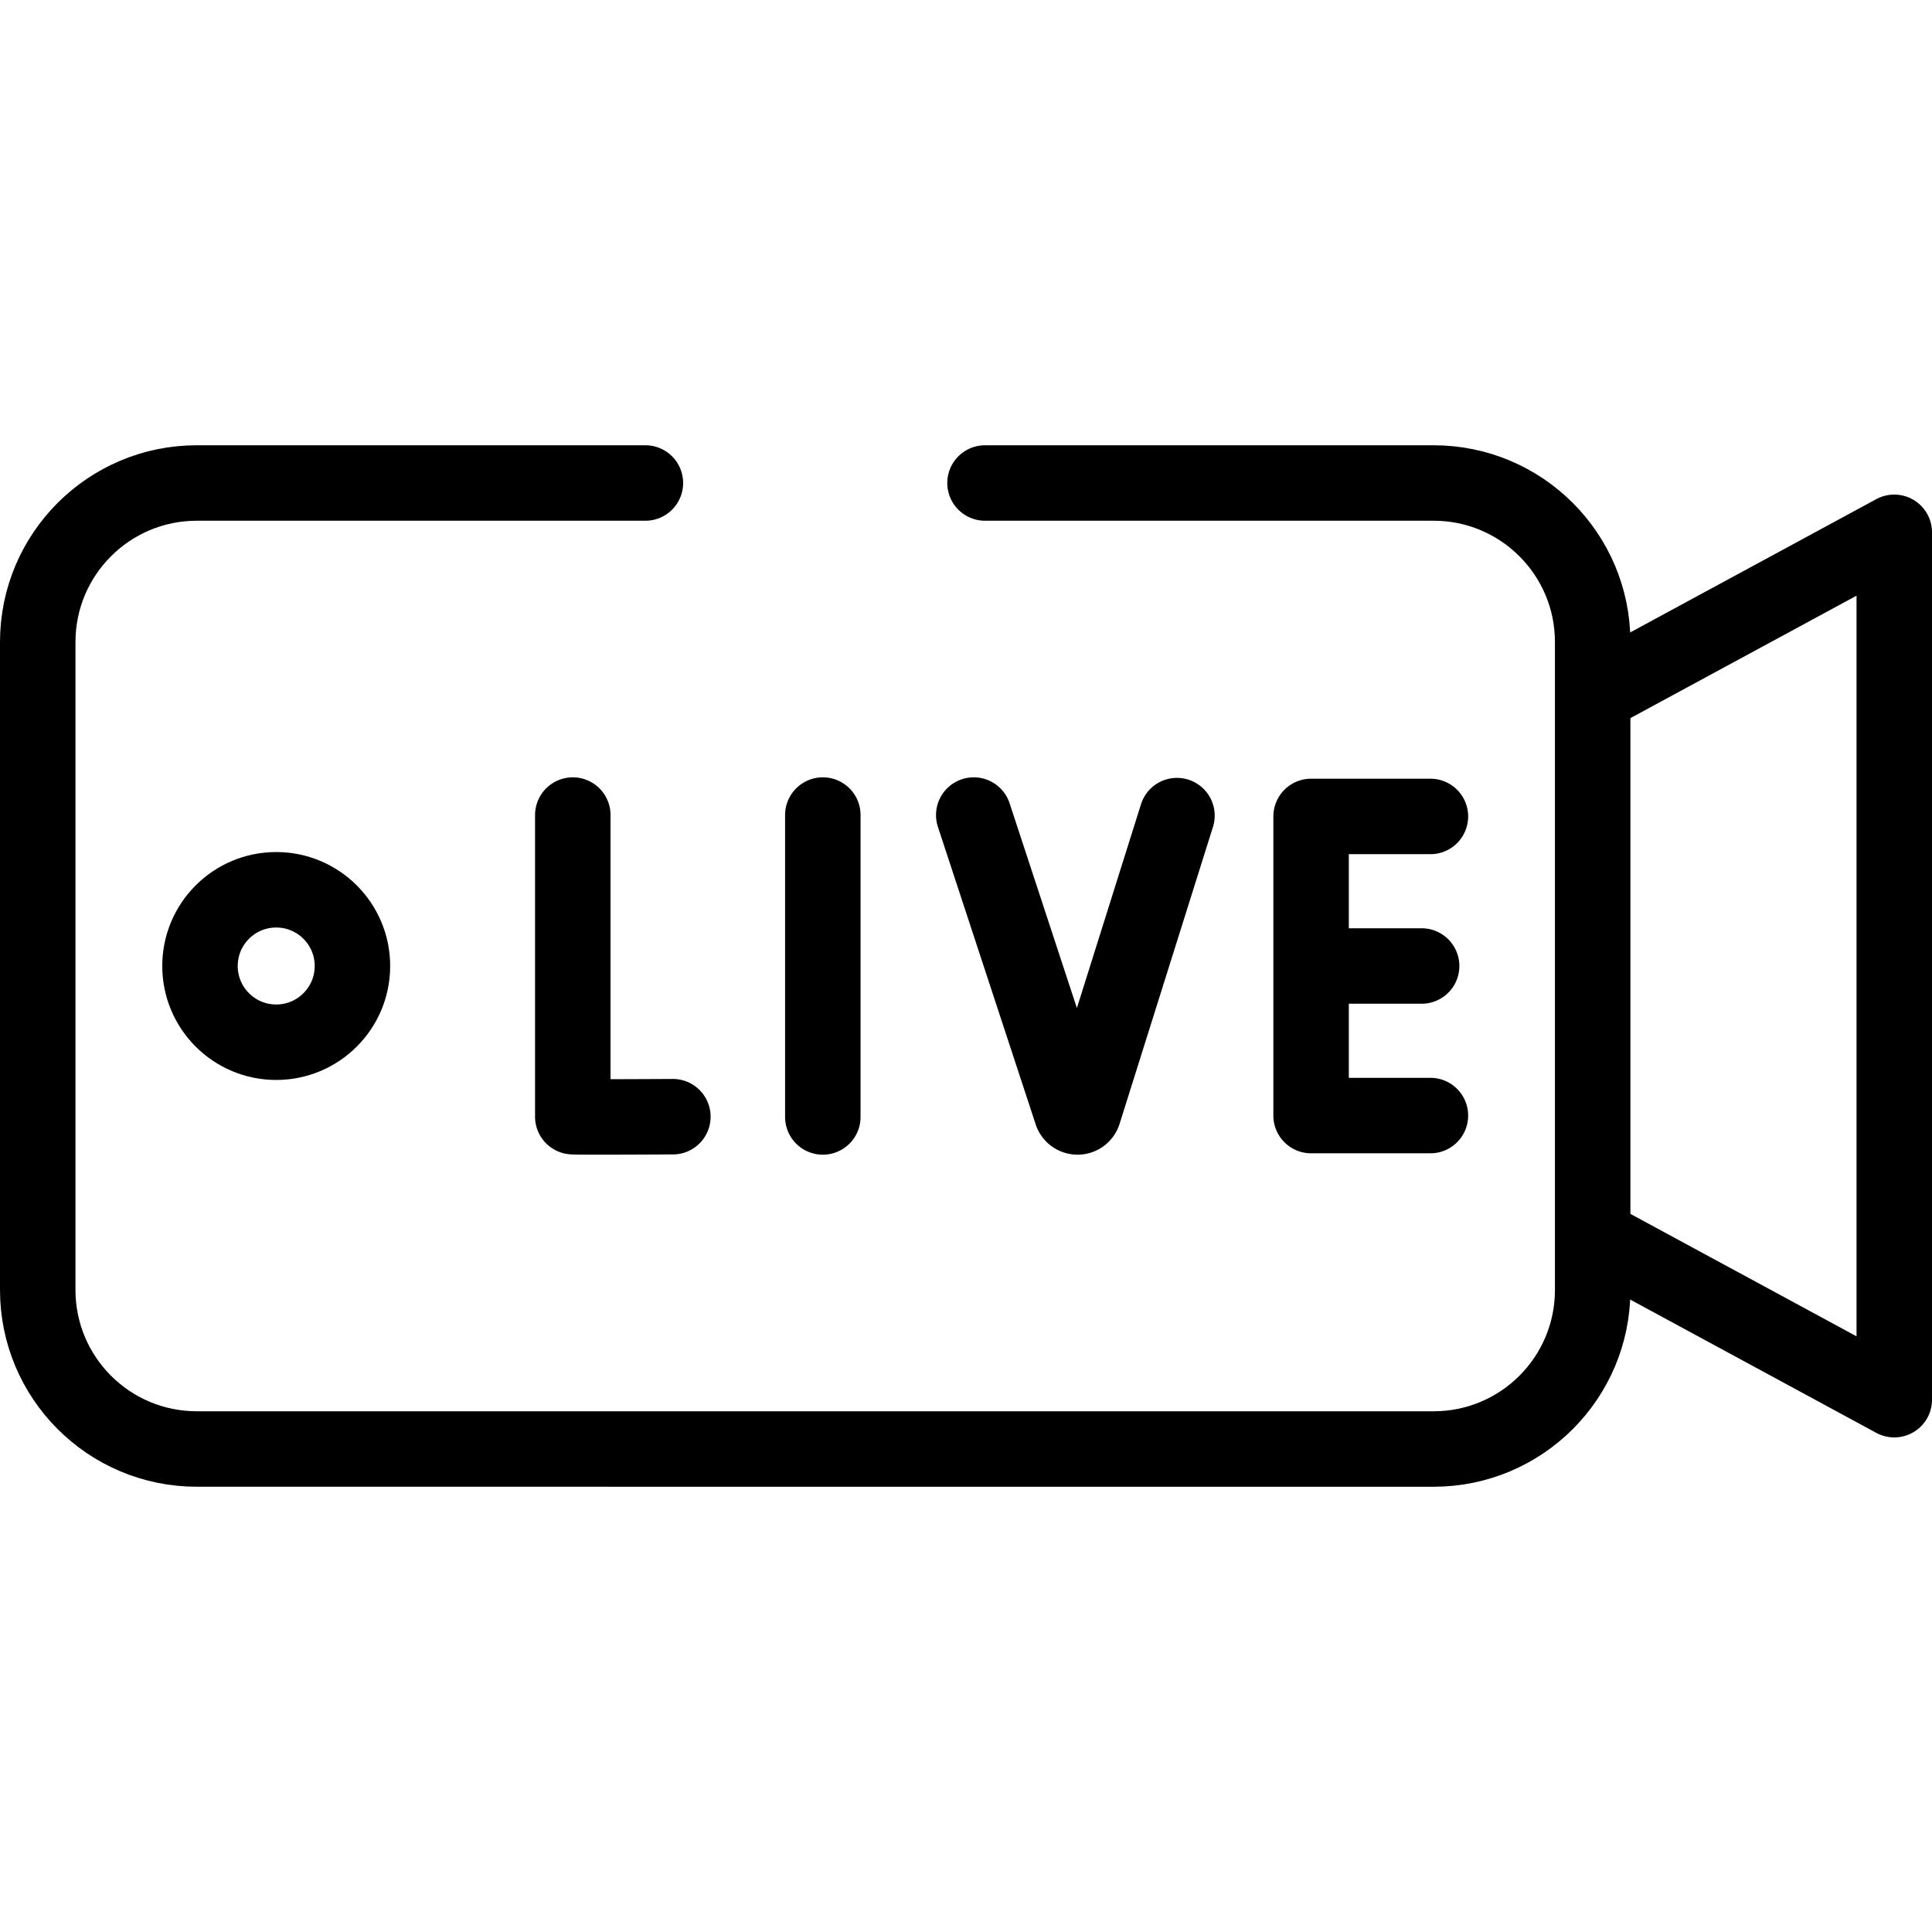 <svg xmlns="http://www.w3.org/2000/svg" viewBox="0 0 512 512" xml:space="preserve" width="512" height="512"><path style="fill:none;stroke:#000;stroke-width:20;stroke-linecap:round;stroke-linejoin:round;stroke-miterlimit:10" d="M422.797 183.965 502 141.071v229.857l-79.19-42.887M151.795 216v79.933c.837.152 26.521 0 26.521 0M218.055 216v80m161.019-79.635h-31.621v79.27h31.621M376.743 256h-29.29m-89.398-40 25.895 78.799a1.681 1.681 0 0 0 3.229-.023l24.729-78.629"/><circle style="fill:none;stroke:#000;stroke-width:20;stroke-linecap:round;stroke-linejoin:round;stroke-miterlimit:10" cx="73.2" cy="256" r="20.2"/><path style="fill:none;stroke:#000;stroke-width:20;stroke-linecap:round;stroke-linejoin:round;stroke-miterlimit:10" d="M261.037 128h118.891c23.277 0 42.147 18.87 42.147 42.147v171.707c0 23.277-18.87 42.147-42.147 42.147H52.147C28.87 384 10 365.13 10 341.853V170.147C10 146.87 28.87 128 52.147 128h118.89m45 0"/></svg>